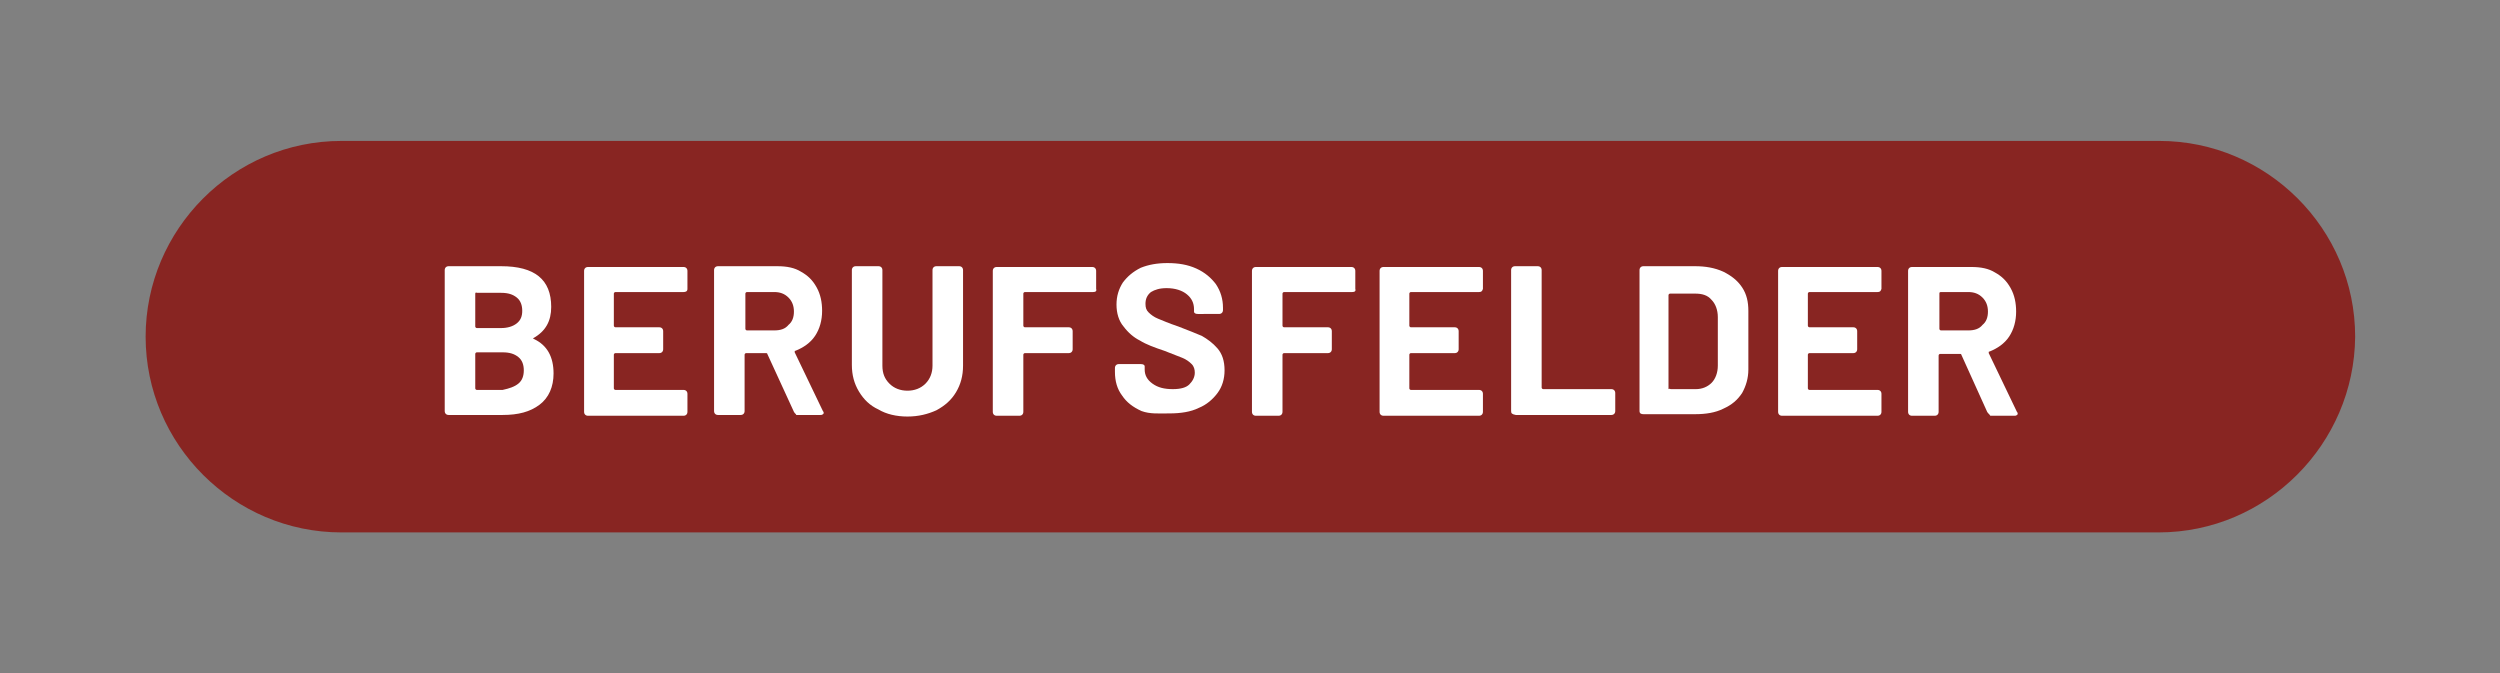 <?xml version="1.0" encoding="utf-8"?>
<!-- Generator: Adobe Illustrator 26.0.2, SVG Export Plug-In . SVG Version: 6.00 Build 0)  -->
<svg version="1.1" id="Ebene_1" xmlns="http://www.w3.org/2000/svg" xmlns:xlink="http://www.w3.org/1999/xlink" x="0px" y="0px"
	 viewBox="0 0 319.3 86" style="enable-background:new 0 0 319.3 86;" xml:space="preserve">
<rect x="0" y="0" width="319.3" height="86" fill="#808080" stroke="none"/>
<style type="text/css">
	.st0{fill:#882522;}
	.st1{enable-background:new    ;}
	.st2{fill:#FFFFFF;}
</style>
<path class="st0" d="M275.7,68H43.6c-13.7,0-25-11.2-25-25l0,0c0-13.7,11.2-25,25-25h232.2c13.7,0,25,11.2,25,25l0,0
	C300.7,56.7,289.5,68,275.7,68z"/>
<g>
	<g class="st1">
		<path class="st2" d="M68.1,43.2c0,0,0,0.1,0.1,0.1c1.7,0.8,2.5,2.3,2.5,4.4c0,1.7-0.6,3.1-1.8,4s-2.7,1.3-4.7,1.3h-6.9
			c-0.3,0-0.5-0.2-0.5-0.5v-18c0-0.3,0.2-0.5,0.5-0.5H64c4.3,0,6.4,1.7,6.4,5.2C70.4,41,69.7,42.3,68.1,43.2
			C68.1,43.1,68.1,43.1,68.1,43.2z M60.7,37.5v4.2c0,0.1,0.1,0.2,0.2,0.2H64c0.8,0,1.5-0.2,2-0.6c0.5-0.4,0.7-0.9,0.7-1.6
			c0-0.7-0.2-1.3-0.7-1.7c-0.5-0.4-1.1-0.6-2-0.6h-3.1C60.8,37.3,60.7,37.4,60.7,37.5z M66.2,49c0.5-0.4,0.7-1,0.7-1.7
			s-0.2-1.3-0.7-1.7c-0.5-0.4-1.1-0.6-2-0.6h-3.3c-0.1,0-0.2,0.1-0.2,0.2v4.4c0,0.1,0.1,0.2,0.2,0.2h3.3
			C65.1,49.6,65.7,49.4,66.2,49z"/>
		<path class="st2" d="M87.3,37.3h-8.7c-0.1,0-0.2,0.1-0.2,0.2v4.1c0,0.1,0.1,0.2,0.2,0.2h5.6c0.3,0,0.5,0.2,0.5,0.5v2.3
			c0,0.3-0.2,0.5-0.5,0.5h-5.6c-0.1,0-0.2,0.1-0.2,0.2v4.3c0,0.1,0.1,0.2,0.2,0.2h8.7c0.3,0,0.5,0.2,0.5,0.5v2.3
			c0,0.3-0.2,0.5-0.5,0.5H75.1c-0.3,0-0.5-0.2-0.5-0.5v-18c0-0.3,0.2-0.5,0.5-0.5h12.2c0.3,0,0.5,0.2,0.5,0.5v2.3
			C87.8,37.2,87.6,37.3,87.3,37.3z"/>
		<path class="st2" d="M101.4,52.6L98,45.2c0-0.1-0.1-0.1-0.2-0.1h-2.5c-0.1,0-0.2,0.1-0.2,0.2v7.2c0,0.3-0.2,0.5-0.5,0.5h-2.9
			c-0.3,0-0.5-0.2-0.5-0.5v-18c0-0.3,0.2-0.5,0.5-0.5h7.6c1.2,0,2.2,0.2,3,0.7c0.9,0.5,1.5,1.1,2,2c0.5,0.9,0.7,1.9,0.7,3
			c0,1.2-0.3,2.3-0.9,3.2c-0.6,0.9-1.5,1.5-2.5,1.9c-0.1,0-0.1,0-0.1,0.1c0,0,0,0.1,0,0.1l3.6,7.5c0.1,0.1,0.1,0.2,0.1,0.2
			s0,0.2-0.1,0.2c-0.1,0.1-0.2,0.1-0.3,0.1h-3.1C101.7,52.9,101.5,52.8,101.4,52.6z M95.2,37.5V42c0,0.1,0.1,0.2,0.2,0.2h3.5
			c0.8,0,1.4-0.2,1.8-0.7c0.5-0.4,0.7-1,0.7-1.7s-0.2-1.3-0.7-1.8c-0.5-0.5-1.1-0.7-1.8-0.7h-3.5C95.3,37.3,95.2,37.4,95.2,37.5z"/>
		<path class="st2" d="M112.2,52.3c-1.1-0.5-1.9-1.3-2.5-2.3c-0.6-1-0.9-2.1-0.9-3.4V34.5c0-0.3,0.2-0.5,0.5-0.5h2.9
			c0.3,0,0.5,0.2,0.5,0.5v12.2c0,1,0.3,1.7,0.9,2.3c0.6,0.6,1.4,0.9,2.3,0.9s1.7-0.3,2.3-0.9c0.6-0.6,0.9-1.4,0.9-2.3V34.5
			c0-0.3,0.2-0.5,0.5-0.5h2.9c0.3,0,0.5,0.2,0.5,0.5v12.2c0,1.3-0.3,2.4-0.9,3.4s-1.4,1.7-2.5,2.3c-1.1,0.5-2.3,0.8-3.7,0.8
			C114.5,53.2,113.2,52.9,112.2,52.3z"/>
		<path class="st2" d="M139.6,37.3h-8.7c-0.1,0-0.2,0.1-0.2,0.2v4.1c0,0.1,0.1,0.2,0.2,0.2h5.6c0.3,0,0.5,0.2,0.5,0.5v2.3
			c0,0.3-0.2,0.5-0.5,0.5h-5.6c-0.1,0-0.2,0.1-0.2,0.2v7.3c0,0.3-0.2,0.5-0.5,0.5h-2.9c-0.3,0-0.5-0.2-0.5-0.5v-18
			c0-0.3,0.2-0.5,0.5-0.5h12.2c0.3,0,0.5,0.2,0.5,0.5v2.3C140.1,37.2,139.9,37.3,139.6,37.3z"/>
		<path class="st2" d="M145.8,52.5c-1.1-0.5-1.9-1.1-2.5-2c-0.6-0.8-0.9-1.8-0.9-3v-0.5c0-0.3,0.2-0.5,0.5-0.5h2.8
			c0.3,0,0.5,0.1,0.5,0.3v0.4c0,0.7,0.3,1.3,1,1.8c0.7,0.5,1.5,0.7,2.6,0.7c1,0,1.7-0.2,2.1-0.6s0.7-0.9,0.7-1.5
			c0-0.4-0.1-0.8-0.4-1.1s-0.7-0.6-1.2-0.8s-1.3-0.5-2.3-0.9c-1.2-0.4-2.3-0.8-3.1-1.3c-0.8-0.4-1.5-1-2.1-1.8
			c-0.6-0.7-0.9-1.7-0.9-2.8c0-1.1,0.3-2,0.8-2.8c0.6-0.8,1.3-1.4,2.3-1.9c1-0.4,2.1-0.6,3.4-0.6c1.4,0,2.6,0.2,3.7,0.7
			c1.1,0.5,1.9,1.2,2.5,2c0.6,0.9,0.9,1.9,0.9,3v0.3c0,0.3-0.2,0.5-0.5,0.5H153c-0.3,0-0.5-0.1-0.5-0.3v-0.3c0-0.8-0.3-1.4-0.9-1.9
			c-0.6-0.5-1.5-0.8-2.6-0.8c-0.9,0-1.5,0.2-2,0.5c-0.5,0.4-0.7,0.9-0.7,1.5c0,0.5,0.1,0.8,0.4,1.1c0.3,0.3,0.7,0.6,1.2,0.8
			s1.4,0.6,2.6,1c1.3,0.5,2.3,0.9,3,1.2c0.7,0.4,1.4,0.9,2,1.6c0.6,0.7,0.9,1.6,0.9,2.8c0,1.1-0.3,2.1-0.9,2.9
			c-0.6,0.8-1.4,1.5-2.4,1.9c-1,0.5-2.3,0.7-3.7,0.7S146.9,52.9,145.8,52.5z"/>
		<path class="st2" d="M172.7,37.3H164c-0.1,0-0.2,0.1-0.2,0.2v4.1c0,0.1,0.1,0.2,0.2,0.2h5.6c0.3,0,0.5,0.2,0.5,0.5v2.3
			c0,0.3-0.2,0.5-0.5,0.5H164c-0.1,0-0.2,0.1-0.2,0.2v7.3c0,0.3-0.2,0.5-0.5,0.5h-2.9c-0.3,0-0.5-0.2-0.5-0.5v-18
			c0-0.3,0.2-0.5,0.5-0.5h12.2c0.3,0,0.5,0.2,0.5,0.5v2.3C173.2,37.2,173,37.3,172.7,37.3z"/>
		<path class="st2" d="M188.9,37.3h-8.7c-0.1,0-0.2,0.1-0.2,0.2v4.1c0,0.1,0.1,0.2,0.2,0.2h5.6c0.3,0,0.5,0.2,0.5,0.5v2.3
			c0,0.3-0.2,0.5-0.5,0.5h-5.6c-0.1,0-0.2,0.1-0.2,0.2v4.3c0,0.1,0.1,0.2,0.2,0.2h8.7c0.3,0,0.5,0.2,0.5,0.5v2.3
			c0,0.3-0.2,0.5-0.5,0.5h-12.2c-0.3,0-0.5-0.2-0.5-0.5v-18c0-0.3,0.2-0.5,0.5-0.5h12.2c0.3,0,0.5,0.2,0.5,0.5v2.3
			C189.3,37.2,189.2,37.3,188.9,37.3z"/>
		<path class="st2" d="M193,52.5v-18c0-0.3,0.2-0.5,0.5-0.5h2.9c0.3,0,0.5,0.2,0.5,0.5v15c0,0.1,0.1,0.2,0.2,0.2h8.7
			c0.3,0,0.5,0.2,0.5,0.5v2.3c0,0.3-0.2,0.5-0.5,0.5h-12.2C193.1,52.9,193,52.8,193,52.5z"/>
		<path class="st2" d="M209.4,52.5v-18c0-0.3,0.2-0.5,0.5-0.5h6.6c1.3,0,2.5,0.2,3.6,0.7c1,0.5,1.8,1.1,2.4,2c0.6,0.9,0.8,1.9,0.8,3
			v7.5c0,1.1-0.3,2.1-0.8,3c-0.6,0.9-1.3,1.5-2.4,2c-1,0.5-2.2,0.7-3.6,0.7h-6.6C209.6,52.9,209.4,52.8,209.4,52.5z M213.4,49.7h3.2
			c0.8,0,1.5-0.3,2-0.8s0.8-1.3,0.8-2.2v-6.2c0-0.9-0.3-1.7-0.8-2.2c-0.5-0.6-1.2-0.8-2.1-0.8h-3.2c-0.1,0-0.2,0.1-0.2,0.2v12
			C213.2,49.6,213.3,49.7,213.4,49.7z"/>
		<path class="st2" d="M239.8,37.3h-8.7c-0.1,0-0.2,0.1-0.2,0.2v4.1c0,0.1,0.1,0.2,0.2,0.2h5.6c0.3,0,0.5,0.2,0.5,0.5v2.3
			c0,0.3-0.2,0.5-0.5,0.5h-5.6c-0.1,0-0.2,0.1-0.2,0.2v4.3c0,0.1,0.1,0.2,0.2,0.2h8.7c0.3,0,0.5,0.2,0.5,0.5v2.3
			c0,0.3-0.2,0.5-0.5,0.5h-12.2c-0.3,0-0.5-0.2-0.5-0.5v-18c0-0.3,0.2-0.5,0.5-0.5h12.2c0.3,0,0.5,0.2,0.5,0.5v2.3
			C240.2,37.2,240.1,37.3,239.8,37.3z"/>
		<path class="st2" d="M253.8,52.6l-3.3-7.3c0-0.1-0.1-0.1-0.2-0.1h-2.5c-0.1,0-0.2,0.1-0.2,0.2v7.2c0,0.3-0.2,0.5-0.5,0.5h-2.9
			c-0.3,0-0.5-0.2-0.5-0.5v-18c0-0.3,0.2-0.5,0.5-0.5h7.6c1.2,0,2.2,0.2,3,0.7c0.9,0.5,1.5,1.1,2,2c0.5,0.9,0.7,1.9,0.7,3
			c0,1.2-0.3,2.3-0.9,3.2c-0.6,0.9-1.5,1.5-2.5,1.9c-0.1,0-0.1,0-0.1,0.1c0,0,0,0.1,0,0.1l3.6,7.5c0.1,0.1,0.1,0.2,0.1,0.2
			s0,0.2-0.1,0.2c-0.1,0.1-0.2,0.1-0.3,0.1h-3.1C254.1,52.9,253.9,52.8,253.8,52.6z M247.7,37.5V42c0,0.1,0.1,0.2,0.2,0.2h3.5
			c0.8,0,1.4-0.2,1.8-0.7c0.5-0.4,0.7-1,0.7-1.7s-0.2-1.3-0.7-1.8c-0.5-0.5-1.1-0.7-1.8-0.7h-3.5C247.7,37.3,247.7,37.4,247.7,37.5z
			"/>
	</g>
</g>
</svg>
